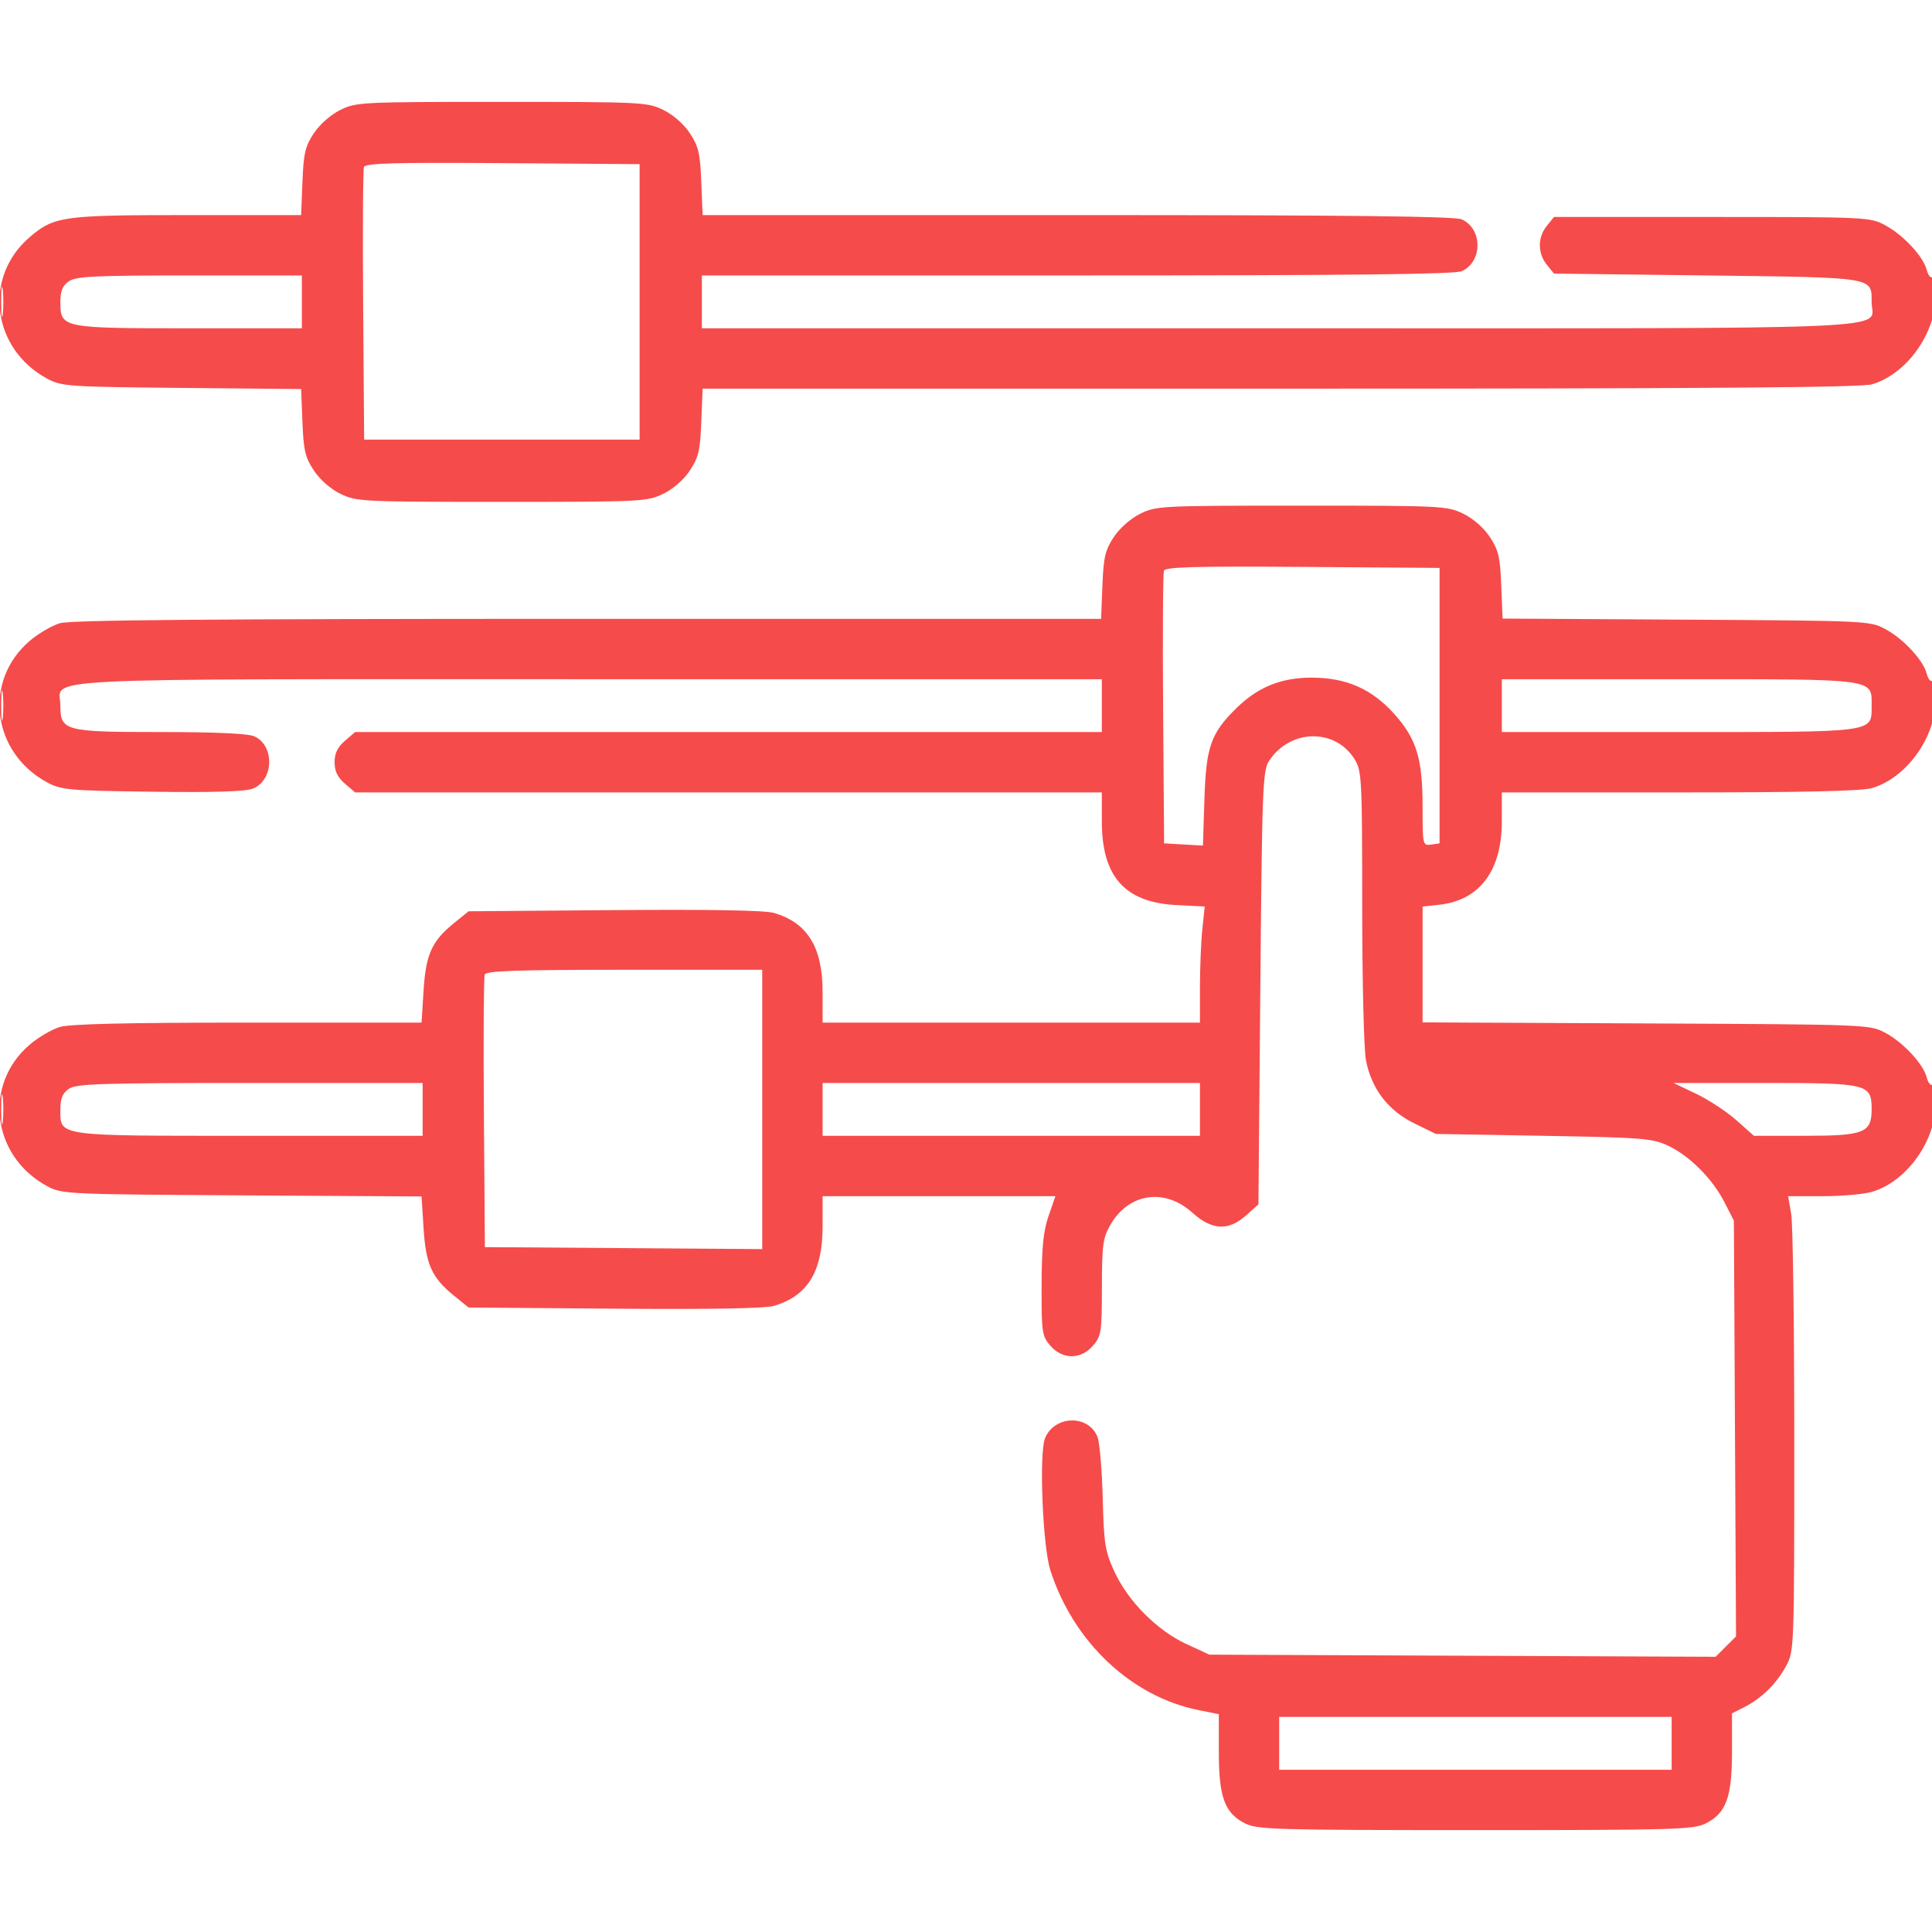 <svg xmlns="http://www.w3.org/2000/svg" width="45" height="45" viewBox="0 0 512 512" version="1.1"><path d="" stroke="none" fill="#f64b4b" fill-rule="evenodd"/><path d="M 90.168 29.146 C 87.635 30.400, 84.729 32.963, 83.168 35.319 C 80.886 38.766, 80.449 40.625, 80.151 48.175 L 79.801 57 49.767 57 C 16.560 57, 14.333 57.311, 7.857 62.855 C -4.522 73.451, -2.172 92.424, 12.500 100.342 C 16.319 102.402, 17.932 102.514, 48.152 102.801 L 79.805 103.103 80.152 111.877 C 80.450 119.386, 80.887 121.235, 83.184 124.704 C 84.799 127.144, 87.612 129.602, 90.250 130.879 C 94.481 132.927, 95.945 133, 133 133 C 170.055 133, 171.519 132.927, 175.750 130.879 C 178.388 129.602, 181.201 127.144, 182.816 124.704 C 185.116 121.231, 185.550 119.389, 185.849 111.825 L 186.199 103 339.233 103 C 452.479 103, 493.275 102.698, 496.142 101.839 C 505.328 99.087, 513 88.354, 513 78.254 C 513 75.299, 512.598 73.130, 512.107 73.434 C 511.615 73.738, 510.934 72.873, 510.592 71.511 C 509.705 67.977, 504.376 62.250, 499.595 59.691 C 495.568 57.536, 494.804 57.500, 453.662 57.500 L 411.824 57.500 409.912 59.861 C 407.471 62.875, 407.470 67.124, 409.911 70.139 L 411.821 72.500 452.259 73 C 497.144 73.555, 496 73.370, 496 80.066 C 496 87.589, 509.349 87, 338.777 87 L 186 87 186 80 L 186 73 285.453 73 C 357.238 73, 385.596 72.686, 387.385 71.870 C 392.939 69.340, 392.939 60.660, 387.385 58.130 C 385.596 57.314, 357.264 57, 285.552 57 L 186.199 57 185.849 48.175 C 185.550 40.611, 185.116 38.769, 182.816 35.296 C 181.201 32.856, 178.388 30.398, 175.750 29.121 C 171.518 27.072, 170.057 27, 132.934 27.001 C 95.653 27.002, 94.370 27.066, 90.168 29.146 M 96.460 44.243 C 96.193 44.940, 96.092 61.483, 96.237 81.005 L 96.500 116.500 133 116.500 L 169.500 116.500 169.500 80 L 169.500 43.500 133.223 43.237 C 104.661 43.031, 96.843 43.245, 96.460 44.243 M 18.223 74.557 C 16.574 75.711, 16 77.117, 16 80 C 16 86.934, 16.321 87, 50.223 87 L 80 87 80 80 L 80 73 50.223 73 C 24.890 73, 20.113 73.232, 18.223 74.557 M 0.320 80 C 0.320 83.575, 0.502 85.037, 0.723 83.250 C 0.945 81.463, 0.945 78.537, 0.723 76.750 C 0.502 74.963, 0.320 76.425, 0.320 80 M 302.168 136.146 C 299.635 137.400, 296.729 139.963, 295.168 142.319 C 292.886 145.766, 292.449 147.625, 292.151 155.175 L 291.801 164 155.767 164 C 55.422 164, 18.716 164.304, 15.858 165.161 C 13.728 165.799, 10.127 167.911, 7.857 169.855 C -4.522 180.451, -2.172 199.424, 12.500 207.342 C 16.223 209.351, 18.152 209.522, 40.382 209.817 C 56.907 210.036, 65.128 209.775, 67.067 208.972 C 72.598 206.681, 72.819 197.605, 67.403 195.138 C 65.776 194.396, 57.161 194, 42.675 194 C 17.114 194, 16 193.708, 16 187 C 16 179.423, 4.445 180, 156.223 180 L 292 180 292 187 L 292 194 193.056 194 L 94.112 194 91.389 196.342 C 89.444 198.015, 88.667 199.630, 88.667 202 C 88.667 204.370, 89.444 205.985, 91.389 207.658 L 94.112 210 193.056 210 L 292 210 292 217.684 C 292 232.336, 298.094 239.163, 311.790 239.855 L 319.261 240.232 318.630 246.263 C 318.284 249.580, 318 256.502, 318 261.647 L 318 271 268 271 L 218 271 218 262.960 C 218 251.032, 214.033 244.559, 205.115 241.936 C 202.750 241.240, 188.132 240.981, 162.841 241.186 L 124.183 241.500 120.341 244.606 C 114.435 249.382, 112.847 252.898, 112.246 262.536 L 111.718 271 65.725 271 C 33.713 271, 18.555 271.353, 15.858 272.161 C 13.728 272.799, 10.127 274.911, 7.857 276.855 C -4.522 287.451, -2.172 306.424, 12.500 314.342 C 16.415 316.454, 17.514 316.506, 64.111 316.786 L 111.723 317.073 112.248 325.501 C 112.847 335.100, 114.441 338.623, 120.341 343.394 L 124.183 346.500 162.841 346.814 C 188.132 347.019, 202.750 346.760, 205.115 346.064 C 214.033 343.441, 218 336.968, 218 325.040 L 218 317 248.846 317 L 279.693 317 277.879 322.250 C 276.493 326.261, 276.058 330.614, 276.033 340.694 C 276.002 353.113, 276.138 354.049, 278.342 356.611 C 281.555 360.346, 286.445 360.346, 289.658 356.611 C 291.846 354.068, 292.001 353.052, 292.016 341.194 C 292.031 329.905, 292.280 328.069, 294.266 324.604 C 299.106 316.163, 308.654 314.745, 315.995 321.376 C 321.179 326.060, 325.539 326.277, 330.234 322.083 L 333.500 319.166 334 261.787 C 334.463 208.662, 334.634 204.205, 336.304 201.657 C 341.904 193.115, 353.935 192.926, 359.040 201.299 C 360.880 204.315, 360.993 206.555, 360.996 240.114 C 360.998 259.701, 361.442 278.058, 361.983 280.908 C 363.422 288.497, 367.819 294.273, 374.746 297.675 L 380.500 300.500 409 301 C 435.235 301.460, 437.858 301.667, 442 303.596 C 447.707 306.254, 453.818 312.374, 457.013 318.631 L 459.500 323.500 459.782 378.582 L 460.064 433.663 457.362 436.365 L 454.661 439.066 387.580 438.783 L 320.500 438.500 314.395 435.679 C 306.640 432.095, 298.950 424.355, 295.338 416.500 C 292.843 411.072, 292.547 409.212, 292.232 397 C 292.040 389.575, 291.421 382.301, 290.856 380.836 C 288.536 374.820, 279.481 375.010, 276.947 381.127 C 275.325 385.045, 276.314 409.761, 278.348 416.119 C 284.422 435.106, 299.787 449.614, 317.611 453.194 L 323 454.276 323.002 464.388 C 323.003 476.305, 324.574 480.538, 330 483.248 C 333.210 484.852, 338.259 484.997, 391 484.997 C 443.741 484.997, 448.790 484.852, 452 483.248 C 457.441 480.530, 458.997 476.313, 458.998 464.276 L 459 454.051 462.250 452.412 C 466.822 450.105, 470.822 446.170, 473.342 441.500 C 475.479 437.539, 475.500 436.956, 475.500 382 C 475.500 351.475, 475.135 324.363, 474.689 321.750 L 473.877 317 483.073 317 C 488.130 317, 494.011 316.478, 496.142 315.839 C 505.328 313.087, 513 302.354, 513 292.254 C 513 289.299, 512.598 287.130, 512.107 287.434 C 511.615 287.738, 510.934 286.873, 510.592 285.511 C 509.705 281.977, 504.376 276.250, 499.595 273.691 C 495.531 271.517, 495.046 271.498, 436.250 271.220 L 377 270.939 377 255.600 L 377 240.260 381.518 239.751 C 392.144 238.553, 398 230.713, 398 217.684 L 398 210 445.134 210 C 478.012 210, 493.440 209.649, 496.142 208.839 C 505.328 206.087, 513 195.354, 513 185.254 C 513 182.299, 512.598 180.130, 512.107 180.434 C 511.615 180.738, 510.934 179.873, 510.592 178.511 C 509.705 174.977, 504.376 169.250, 499.595 166.691 C 495.565 164.535, 494.728 164.495, 446.848 164.214 L 398.196 163.928 397.848 155.139 C 397.550 147.613, 397.114 145.766, 394.816 142.296 C 393.201 139.856, 390.388 137.398, 387.750 136.121 C 383.518 134.072, 382.057 134, 344.934 134.001 C 307.653 134.002, 306.370 134.066, 302.168 136.146 M 308.460 151.243 C 308.193 151.940, 308.092 168.483, 308.237 188.005 L 308.500 223.500 313.646 223.799 L 318.792 224.097 319.182 211.799 C 319.620 198.031, 320.854 194.438, 327.381 187.938 C 333.183 182.159, 339.358 179.594, 347.500 179.578 C 356.681 179.560, 363.492 182.529, 369.437 189.142 C 375.393 195.765, 377 200.995, 377 213.748 C 377 223.952, 377.041 224.133, 379.250 223.820 L 381.500 223.500 381.500 187 L 381.500 150.500 345.223 150.237 C 316.661 150.031, 308.843 150.245, 308.460 151.243 M 398 187 L 398 194 444.777 194 C 497.531 194, 496 194.209, 496 187 C 496 179.791, 497.531 180, 444.777 180 L 398 180 398 187 M 0.320 187 C 0.320 190.575, 0.502 192.037, 0.723 190.250 C 0.945 188.463, 0.945 185.537, 0.723 183.750 C 0.502 181.963, 0.320 183.425, 0.320 187 M 128.456 258.255 C 128.191 258.946, 128.092 275.483, 128.237 295.005 L 128.500 330.500 165.250 330.762 L 202 331.025 202 294.012 L 202 257 165.469 257 C 137.085 257, 128.830 257.280, 128.456 258.255 M 18.223 288.557 C 16.574 289.711, 16 291.117, 16 294 C 16 301.198, 14.579 301, 66.223 301 L 112 301 112 294 L 112 287 66.223 287 C 26.409 287, 20.155 287.203, 18.223 288.557 M 218 294 L 218 301 268 301 L 318 301 318 294 L 318 287 268 287 L 218 287 218 294 M 449.500 289.866 C 452.800 291.442, 457.594 294.592, 460.153 296.866 L 464.807 301 478.181 301 C 494.013 301, 496 300.219, 496 294 C 496 287.228, 495.072 287, 467.527 287.001 L 443.500 287.002 449.500 289.866 M 0.320 294 C 0.320 297.575, 0.502 299.038, 0.723 297.250 C 0.945 295.462, 0.945 292.538, 0.723 290.750 C 0.502 288.962, 0.320 290.425, 0.320 294 M 339 462 L 339 469 391 469 L 443 469 443 462 L 443 455 391 455 L 339 455 339 462" stroke="none" fill="#f64b4b" fill-rule="evenodd"/></svg>